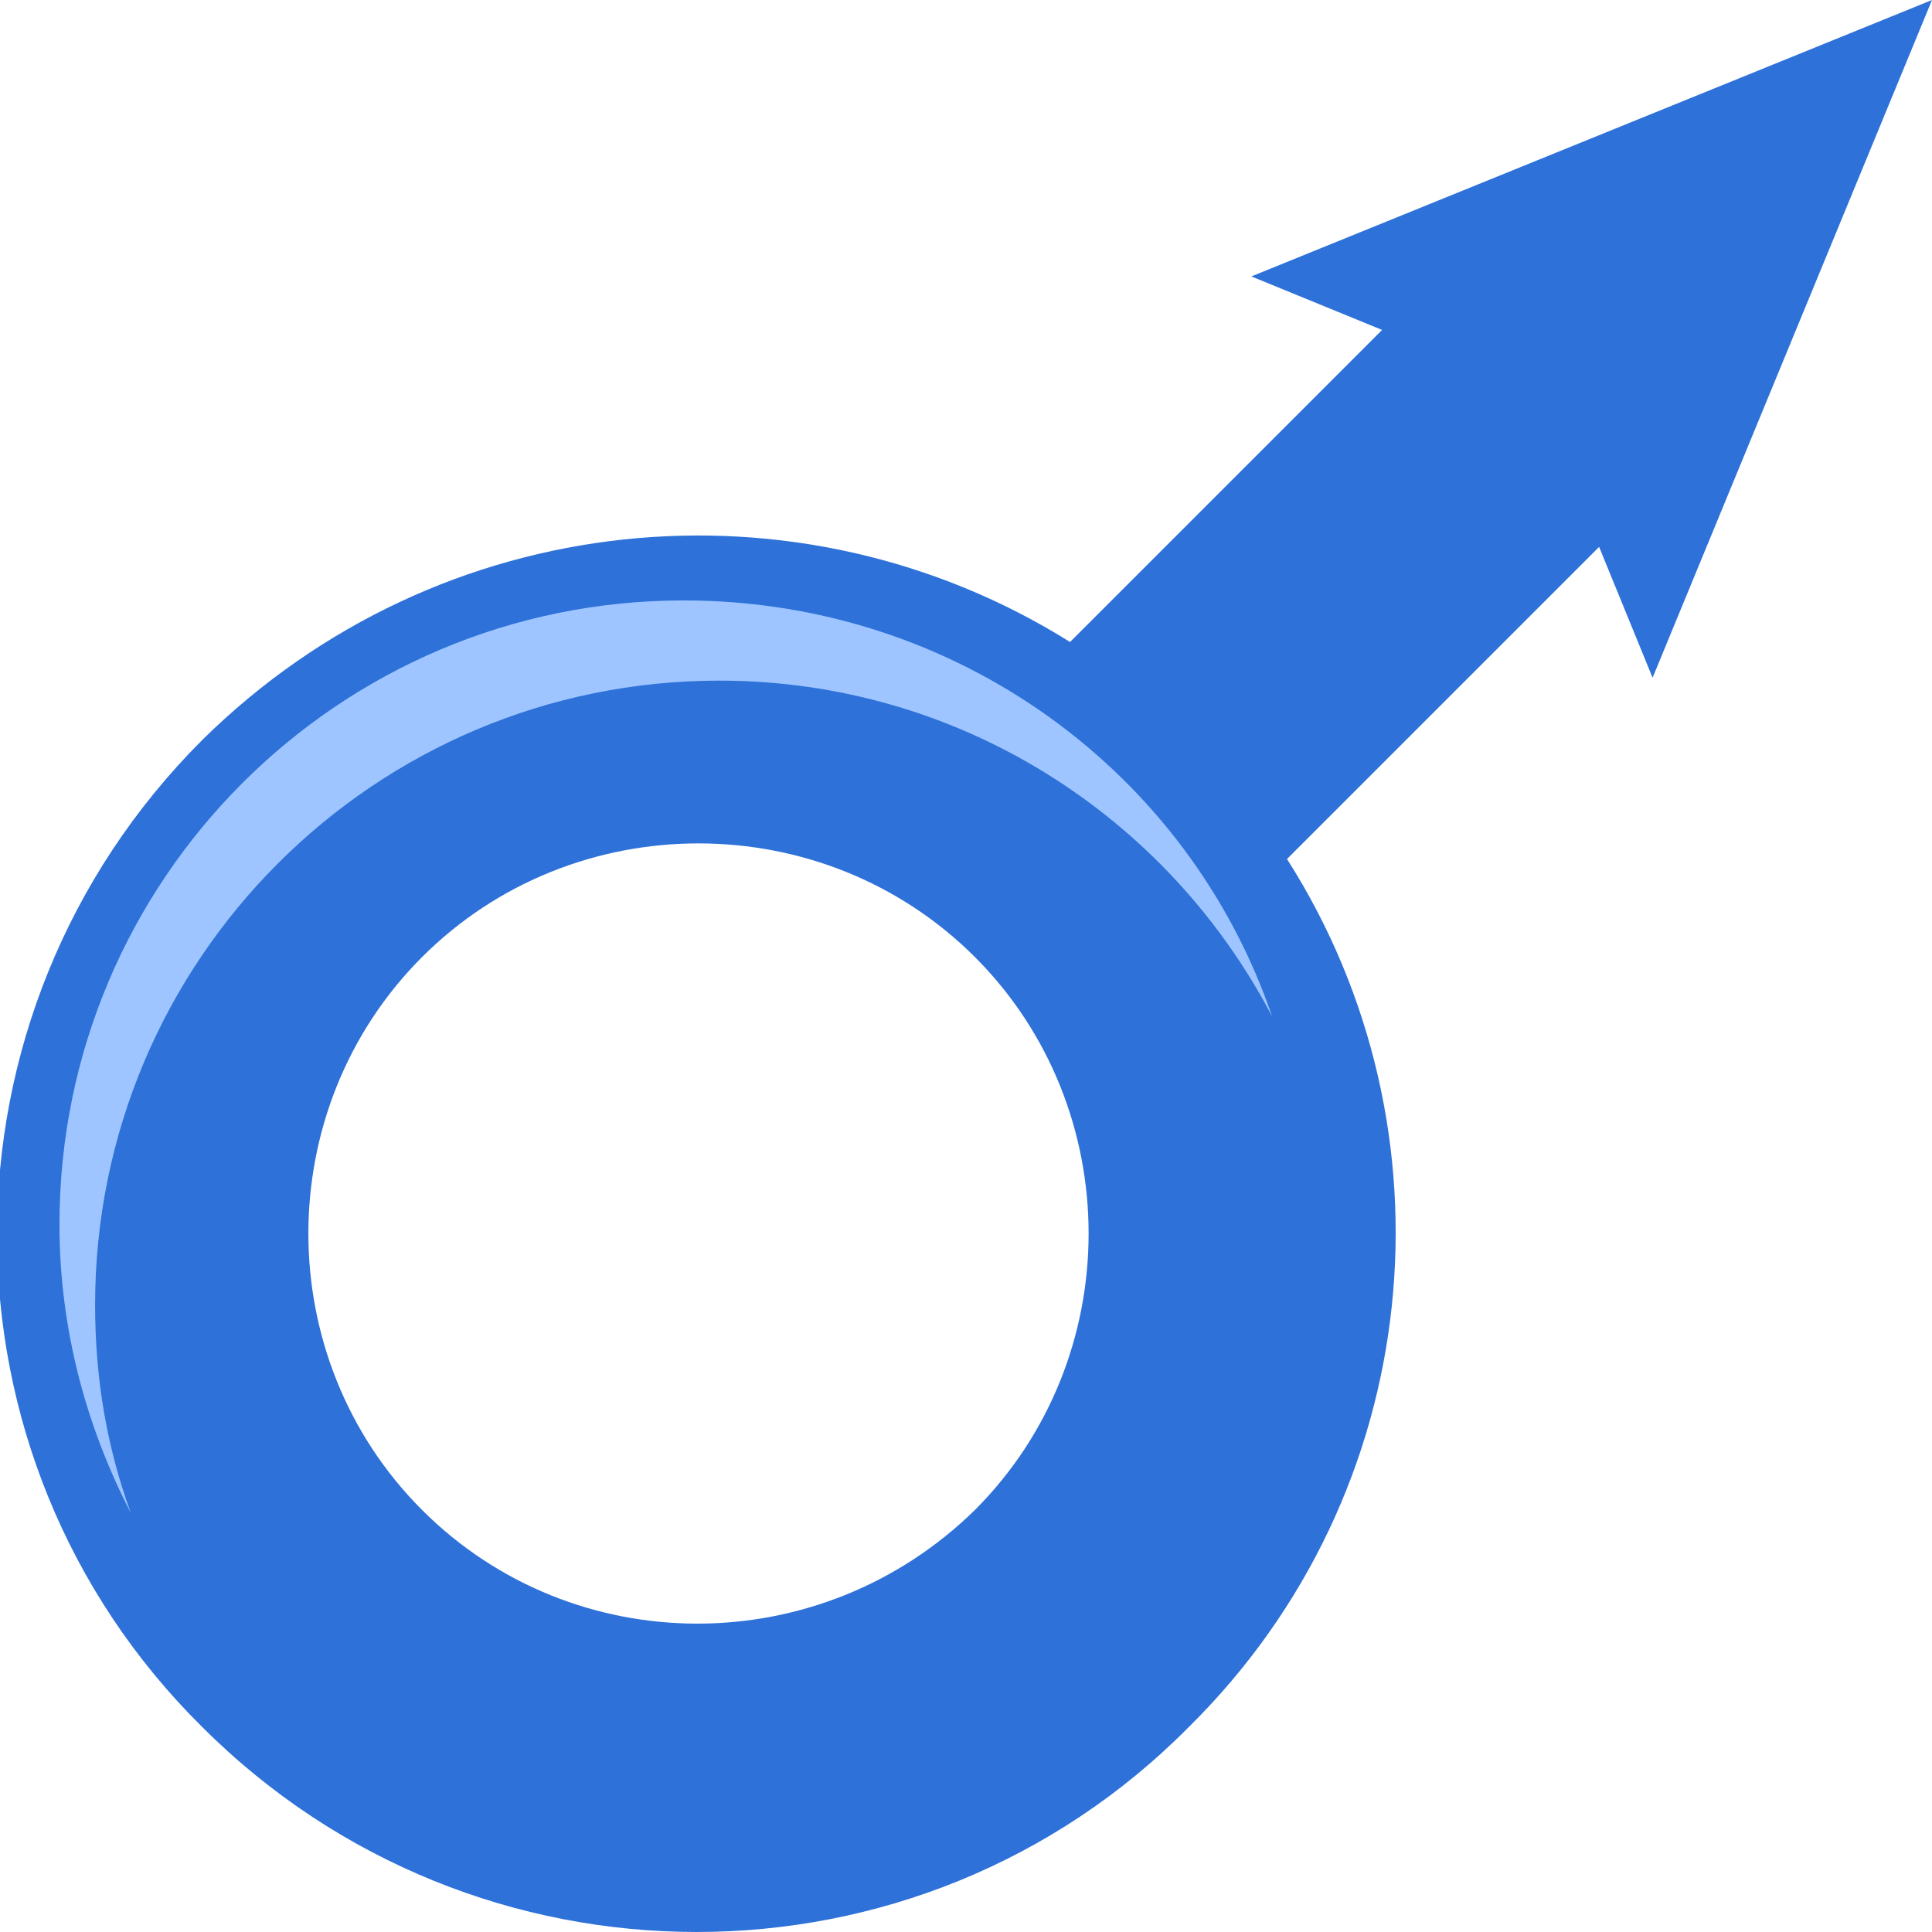 <svg width="40" height="40" viewBox="0 0 40 40" fill="none" xmlns="http://www.w3.org/2000/svg">
<g clip-path="url(#clip0)">
<path d="M26.646 17.785L33.108 11.323L34.215 14.031L40 0L25.908 5.723L28.615 6.831L22.154 13.292C16.554 9.785 9.108 10.461 4.185 15.323C-1.477 20.985 -1.477 30.154 4.185 35.754C9.846 41.415 19.015 41.415 24.615 35.754C29.538 30.892 30.215 23.385 26.646 17.785ZM8.738 31.262C5.6 28.123 5.6 22.954 8.738 19.815C11.877 16.677 17.046 16.677 20.185 19.815C23.323 22.954 23.323 28.123 20.185 31.262C16.985 34.4 11.877 34.4 8.738 31.262Z" fill="#2D71D9"/>
<path d="M1.969 27.015C1.969 19.877 7.754 14.092 14.892 14.092C19.877 14.092 24.185 16.923 26.338 21.046C24.615 16 19.815 12.431 14.154 12.431C7.015 12.431 1.231 18.215 1.231 25.354C1.231 27.508 1.785 29.538 2.708 31.323C2.215 29.969 1.969 28.554 1.969 27.015Z" fill="#9EC5FF"/>
</g>
<defs>
<clipPath id="clip0">
<rect width="40" height="40" fill="white"/>
</clipPath>
</defs>
</svg>
